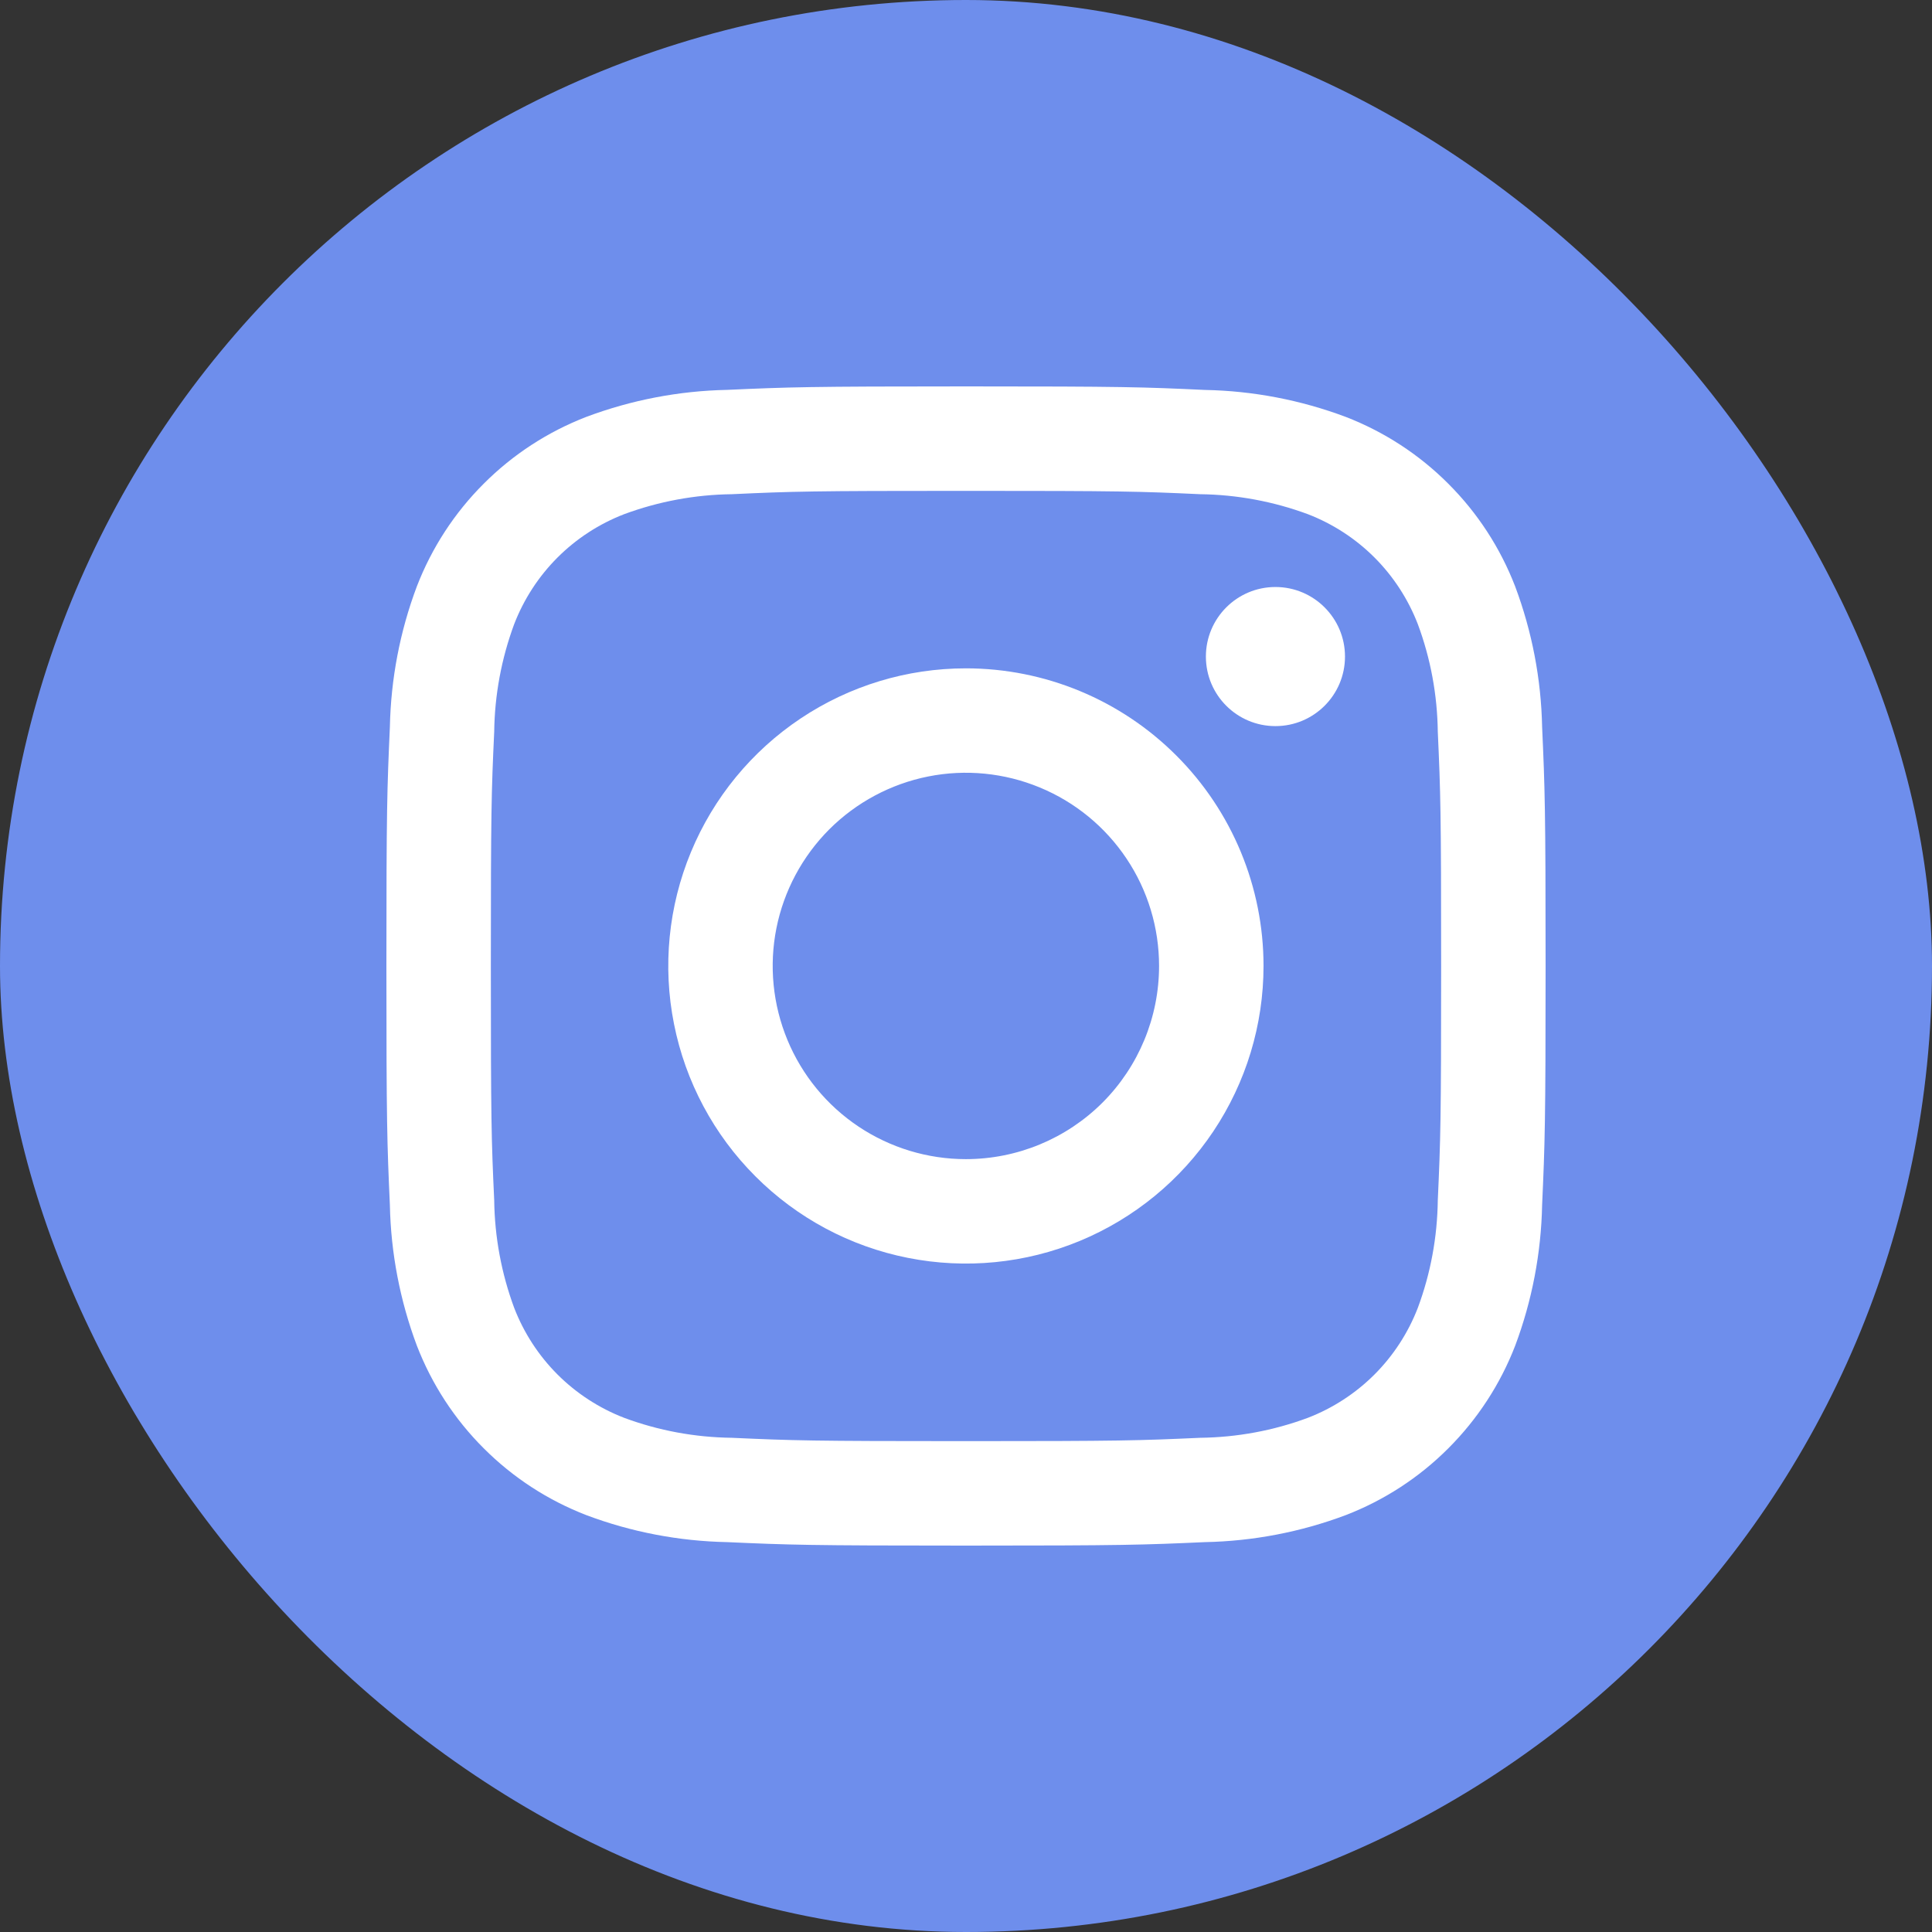 <?xml version="1.0" encoding="UTF-8"?> <svg xmlns="http://www.w3.org/2000/svg" width="30" height="30" viewBox="0 0 30 30" fill="none"><rect x="0" y="0" width="30" height="30" fill="#333333" stroke="none"/> <rect width="30" height="30" rx="15" fill="#6E8EEC"></rect> <path d="M19.805 11.275C20.401 11.275 20.885 10.792 20.885 10.195C20.885 9.599 20.401 9.115 19.805 9.115C19.208 9.115 18.725 9.599 18.725 10.195C18.725 10.792 19.208 11.275 19.805 11.275Z" fill="white"></path> <path d="M14.998 10.378C14.084 10.378 13.191 10.649 12.431 11.157C11.671 11.665 11.079 12.386 10.729 13.231C10.379 14.075 10.287 15.005 10.466 15.901C10.644 16.797 11.084 17.621 11.731 18.267C12.377 18.914 13.2 19.354 14.097 19.532C14.993 19.71 15.923 19.619 16.767 19.269C17.611 18.919 18.333 18.327 18.841 17.567C19.349 16.807 19.62 15.914 19.62 14.999C19.62 13.774 19.133 12.598 18.266 11.732C17.4 10.865 16.224 10.378 14.998 10.378ZM14.998 17.999C14.405 17.999 13.825 17.823 13.332 17.494C12.838 17.164 12.454 16.696 12.227 16.148C12 15.599 11.94 14.996 12.056 14.414C12.172 13.832 12.458 13.298 12.877 12.878C13.297 12.459 13.831 12.173 14.413 12.057C14.995 11.941 15.598 12.001 16.146 12.228C16.695 12.455 17.163 12.839 17.493 13.333C17.823 13.826 17.998 14.406 17.998 14.999C17.998 15.795 17.682 16.558 17.12 17.121C16.557 17.683 15.794 17.999 14.998 17.999Z" fill="white"></path> <path d="M15 7.622C17.403 7.622 17.688 7.63 18.637 7.674C19.207 7.681 19.773 7.786 20.308 7.984C20.696 8.134 21.049 8.363 21.343 8.657C21.637 8.951 21.866 9.304 22.016 9.692C22.215 10.227 22.319 10.793 22.326 11.363C22.369 12.312 22.378 12.597 22.378 15.001C22.378 17.404 22.369 17.688 22.326 18.637C22.319 19.207 22.215 19.773 22.016 20.308C21.866 20.696 21.637 21.049 21.343 21.343C21.049 21.637 20.696 21.866 20.308 22.016C19.773 22.215 19.207 22.319 18.637 22.326C17.688 22.369 17.403 22.378 15 22.378C12.597 22.378 12.312 22.369 11.363 22.326C10.793 22.319 10.227 22.215 9.692 22.016C9.304 21.866 8.951 21.637 8.657 21.343C8.363 21.049 8.134 20.696 7.984 20.308C7.786 19.773 7.681 19.207 7.674 18.637C7.63 17.688 7.622 17.403 7.622 15C7.622 12.597 7.63 12.312 7.674 11.363C7.681 10.793 7.786 10.227 7.984 9.692C8.134 9.304 8.363 8.951 8.657 8.657C8.951 8.363 9.304 8.134 9.692 7.984C10.227 7.786 10.793 7.681 11.363 7.674C12.312 7.63 12.597 7.622 15 7.622ZM15 6C12.556 6 12.249 6.011 11.289 6.054C10.543 6.069 9.804 6.211 9.105 6.473C8.507 6.704 7.964 7.057 7.511 7.511C7.057 7.964 6.704 8.507 6.473 9.105C6.21 9.804 6.069 10.543 6.054 11.29C6.011 12.25 6 12.555 6 15C6 17.445 6.011 17.751 6.054 18.711C6.069 19.457 6.211 20.196 6.473 20.895C6.704 21.493 7.057 22.036 7.511 22.489C7.964 22.943 8.507 23.296 9.105 23.527C9.804 23.79 10.543 23.931 11.29 23.946C12.25 23.989 12.556 24 15 24C17.444 24 17.751 23.989 18.711 23.946C19.458 23.931 20.196 23.79 20.896 23.527C21.494 23.296 22.037 22.943 22.49 22.489C22.943 22.036 23.297 21.493 23.528 20.895C23.79 20.196 23.931 19.457 23.946 18.71C23.989 17.75 24 17.445 24 15C24 12.555 23.989 12.249 23.946 11.289C23.931 10.543 23.789 9.804 23.527 9.105C23.296 8.507 22.943 7.964 22.489 7.511C22.036 7.057 21.493 6.704 20.895 6.473C20.196 6.211 19.457 6.069 18.71 6.055C17.75 6.01 17.445 6 15 6Z" fill="white"></path> </svg> 